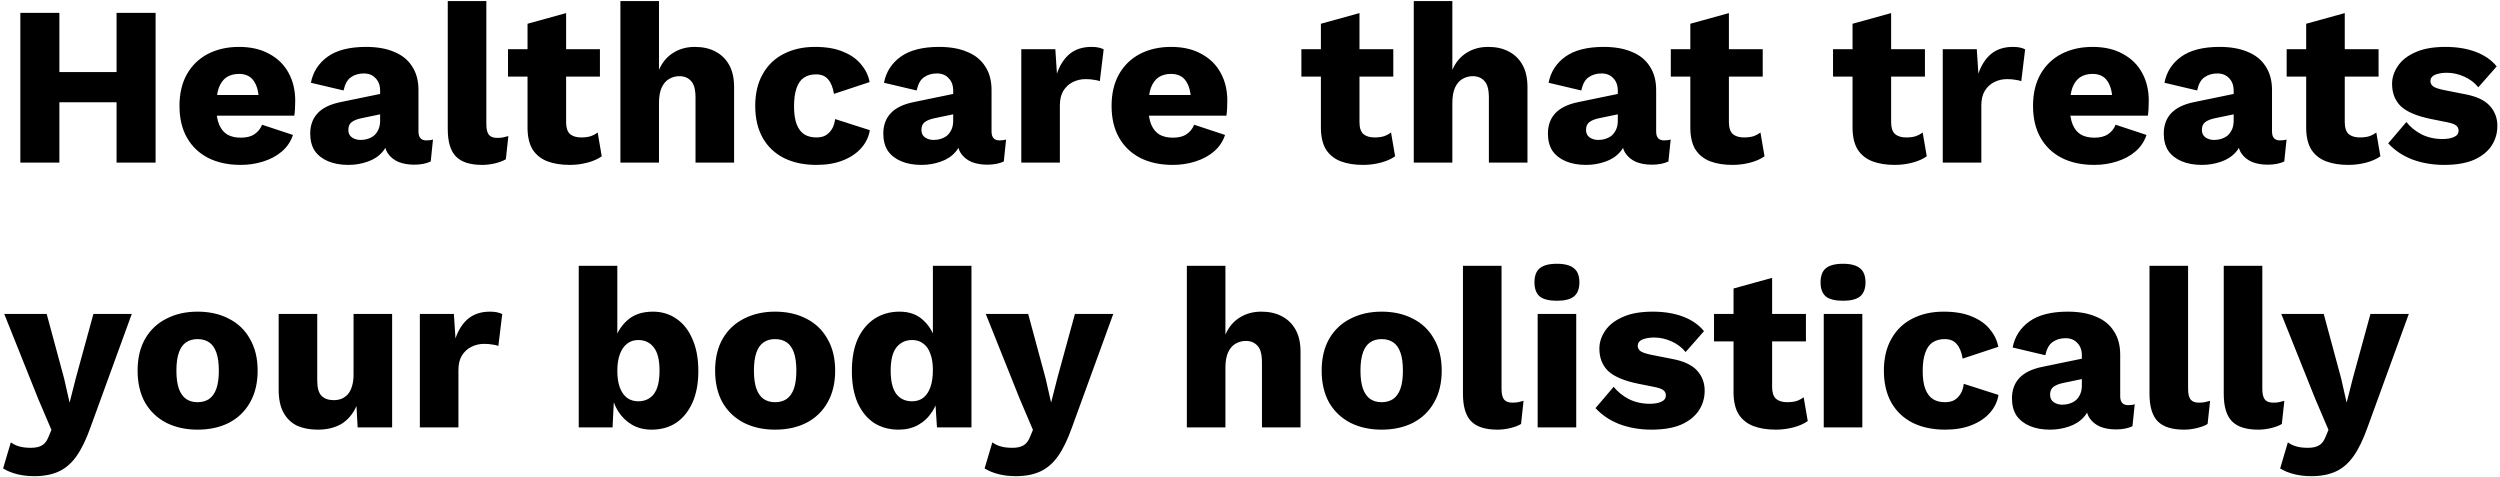 <svg width="661" height="126" viewBox="0 0 661 126" fill="none" xmlns="http://www.w3.org/2000/svg">
<path d="M41.14 3.4V43H30.82V3.4H41.14ZM15.7 3.4V43H5.38V3.4H15.7ZM36.34 19.06V27.04H10.42V19.06H36.34ZM63.656 43.6C60.336 43.6 57.456 42.98 55.016 41.74C52.615 40.5 50.755 38.72 49.435 36.4C48.115 34.08 47.456 31.28 47.456 28C47.456 24.72 48.115 21.92 49.435 19.6C50.755 17.28 52.596 15.5 54.956 14.26C57.355 13.02 60.096 12.4 63.175 12.4C66.335 12.4 69.016 13.02 71.216 14.26C73.456 15.46 75.156 17.14 76.316 19.3C77.475 21.42 78.055 23.86 78.055 26.62C78.055 27.34 78.035 28.06 77.996 28.78C77.956 29.5 77.895 30.1 77.816 30.58H54.056V25.12H73.316L68.456 26.98C68.456 24.58 68.016 22.74 67.135 21.46C66.296 20.18 64.975 19.54 63.175 19.54C61.895 19.54 60.795 19.84 59.876 20.44C58.995 21.04 58.316 21.98 57.836 23.26C57.395 24.54 57.175 26.18 57.175 28.18C57.175 30.14 57.435 31.74 57.956 32.98C58.475 34.18 59.215 35.06 60.175 35.62C61.136 36.14 62.295 36.4 63.656 36.4C65.175 36.4 66.376 36.1 67.255 35.5C68.175 34.9 68.856 34.06 69.296 32.98L77.456 35.68C76.895 37.4 75.915 38.86 74.516 40.06C73.156 41.22 71.516 42.1 69.596 42.7C67.716 43.3 65.736 43.6 63.656 43.6ZM100.502 23.98C100.502 22.58 100.102 21.48 99.302 20.68C98.542 19.84 97.502 19.42 96.182 19.42C94.862 19.42 93.722 19.76 92.762 20.44C91.842 21.08 91.202 22.24 90.842 23.92L82.202 21.88C82.762 19 84.242 16.7 86.642 14.98C89.042 13.26 92.422 12.4 96.782 12.4C99.702 12.4 102.182 12.84 104.222 13.72C106.302 14.56 107.882 15.84 108.962 17.56C110.082 19.24 110.642 21.32 110.642 23.8V34.78C110.642 36.34 111.342 37.12 112.742 37.12C113.462 37.12 114.042 37.04 114.482 36.88L113.882 42.7C112.682 43.26 111.222 43.54 109.502 43.54C107.942 43.54 106.562 43.3 105.362 42.82C104.162 42.3 103.222 41.54 102.542 40.54C101.862 39.5 101.522 38.2 101.522 36.64V36.28L102.662 35.86C102.662 37.58 102.142 39.02 101.102 40.18C100.102 41.34 98.782 42.2 97.142 42.76C95.542 43.32 93.862 43.6 92.102 43.6C90.062 43.6 88.282 43.28 86.762 42.64C85.242 42 84.062 41.08 83.222 39.88C82.422 38.64 82.022 37.12 82.022 35.32C82.022 33.16 82.662 31.38 83.942 29.98C85.262 28.54 87.322 27.54 90.122 26.98L101.462 24.64L101.402 30.04L95.642 31.24C94.442 31.48 93.542 31.84 92.942 32.32C92.382 32.76 92.102 33.44 92.102 34.36C92.102 35.24 92.422 35.9 93.062 36.34C93.702 36.78 94.462 37 95.342 37C96.022 37 96.662 36.9 97.262 36.7C97.902 36.5 98.462 36.2 98.942 35.8C99.422 35.36 99.802 34.82 100.082 34.18C100.362 33.54 100.502 32.78 100.502 31.9V23.98ZM128.588 0.28V32.8C128.588 34.12 128.808 35.06 129.248 35.62C129.688 36.18 130.428 36.46 131.468 36.46C132.068 36.46 132.568 36.42 132.968 36.34C133.368 36.26 133.848 36.14 134.408 35.98L133.748 42.1C133.028 42.54 132.088 42.9 130.928 43.18C129.768 43.46 128.628 43.6 127.508 43.6C124.308 43.6 121.988 42.86 120.548 41.38C119.108 39.9 118.388 37.48 118.388 34.12V0.28H128.588ZM149.68 3.46V32.32C149.68 33.76 150.02 34.8 150.7 35.44C151.42 36.04 152.4 36.34 153.64 36.34C154.6 36.34 155.42 36.24 156.1 36.04C156.82 35.8 157.46 35.46 158.02 35.02L159.1 41.32C158.1 42.04 156.84 42.6 155.32 43C153.8 43.4 152.24 43.6 150.64 43.6C148.36 43.6 146.38 43.28 144.7 42.64C143.06 42 141.78 40.98 140.86 39.58C139.98 38.18 139.52 36.32 139.48 34V6.28L149.68 3.46ZM158.62 13V20.26H134.32V13H158.62ZM164.035 43V0.28H174.235V18.46C175.115 16.46 176.375 14.96 178.015 13.96C179.655 12.92 181.555 12.4 183.715 12.4C185.795 12.4 187.595 12.8 189.115 13.6C190.675 14.4 191.895 15.58 192.775 17.14C193.655 18.7 194.095 20.66 194.095 23.02V43H183.895V25.84C183.895 23.68 183.495 22.2 182.695 21.4C181.935 20.56 180.915 20.14 179.635 20.14C178.675 20.14 177.775 20.38 176.935 20.86C176.095 21.34 175.435 22.1 174.955 23.14C174.475 24.18 174.235 25.54 174.235 27.22V43H164.035ZM215.462 12.4C218.502 12.4 221.022 12.84 223.022 13.72C225.062 14.56 226.642 15.7 227.762 17.14C228.922 18.54 229.642 20.06 229.922 21.7L220.502 24.82C220.222 23.1 219.702 21.82 218.942 20.98C218.222 20.1 217.162 19.66 215.762 19.66C214.482 19.66 213.402 19.96 212.522 20.56C211.682 21.12 211.042 22.04 210.602 23.32C210.162 24.56 209.942 26.16 209.942 28.12C209.942 30.08 210.182 31.68 210.662 32.92C211.142 34.12 211.822 35 212.702 35.56C213.582 36.08 214.622 36.34 215.822 36.34C216.822 36.34 217.642 36.16 218.282 35.8C218.962 35.4 219.522 34.84 219.962 34.12C220.402 33.4 220.682 32.52 220.802 31.48L229.982 34.42C229.702 36.18 228.942 37.76 227.702 39.16C226.502 40.52 224.902 41.6 222.902 42.4C220.902 43.2 218.562 43.6 215.882 43.6C212.602 43.6 209.742 43 207.302 41.8C204.862 40.56 202.982 38.78 201.662 36.46C200.342 34.1 199.682 31.28 199.682 28C199.682 24.72 200.342 21.92 201.662 19.6C202.982 17.24 204.822 15.46 207.182 14.26C209.582 13.02 212.342 12.4 215.462 12.4ZM252.025 23.98C252.025 22.58 251.625 21.48 250.825 20.68C250.065 19.84 249.025 19.42 247.705 19.42C246.385 19.42 245.245 19.76 244.285 20.44C243.365 21.08 242.725 22.24 242.365 23.92L233.725 21.88C234.285 19 235.765 16.7 238.165 14.98C240.565 13.26 243.945 12.4 248.305 12.4C251.225 12.4 253.705 12.84 255.745 13.72C257.825 14.56 259.405 15.84 260.485 17.56C261.605 19.24 262.165 21.32 262.165 23.8V34.78C262.165 36.34 262.865 37.12 264.265 37.12C264.985 37.12 265.565 37.04 266.005 36.88L265.405 42.7C264.205 43.26 262.745 43.54 261.025 43.54C259.465 43.54 258.085 43.3 256.885 42.82C255.685 42.3 254.745 41.54 254.065 40.54C253.385 39.5 253.045 38.2 253.045 36.64V36.28L254.185 35.86C254.185 37.58 253.665 39.02 252.625 40.18C251.625 41.34 250.305 42.2 248.665 42.76C247.065 43.32 245.385 43.6 243.625 43.6C241.585 43.6 239.805 43.28 238.285 42.64C236.765 42 235.585 41.08 234.745 39.88C233.945 38.64 233.545 37.12 233.545 35.32C233.545 33.16 234.185 31.38 235.465 29.98C236.785 28.54 238.845 27.54 241.645 26.98L252.985 24.64L252.925 30.04L247.165 31.24C245.965 31.48 245.065 31.84 244.465 32.32C243.905 32.76 243.625 33.44 243.625 34.36C243.625 35.24 243.945 35.9 244.585 36.34C245.225 36.78 245.985 37 246.865 37C247.545 37 248.185 36.9 248.785 36.7C249.425 36.5 249.985 36.2 250.465 35.8C250.945 35.36 251.325 34.82 251.605 34.18C251.885 33.54 252.025 32.78 252.025 31.9V23.98ZM270.031 43V13H279.031L279.451 19.48C280.211 17.24 281.331 15.5 282.811 14.26C284.331 13.02 286.251 12.4 288.571 12.4C289.331 12.4 289.971 12.46 290.491 12.58C291.051 12.7 291.491 12.86 291.811 13.06L290.791 21.46C290.391 21.3 289.871 21.18 289.231 21.1C288.631 20.98 287.891 20.92 287.011 20.92C285.811 20.92 284.691 21.18 283.651 21.7C282.611 22.22 281.771 23 281.131 24.04C280.531 25.04 280.231 26.32 280.231 27.88V43H270.031ZM310.101 43.6C306.781 43.6 303.901 42.98 301.461 41.74C299.061 40.5 297.201 38.72 295.881 36.4C294.561 34.08 293.901 31.28 293.901 28C293.901 24.72 294.561 21.92 295.881 19.6C297.201 17.28 299.041 15.5 301.401 14.26C303.801 13.02 306.541 12.4 309.621 12.4C312.781 12.4 315.461 13.02 317.661 14.26C319.901 15.46 321.601 17.14 322.761 19.3C323.921 21.42 324.501 23.86 324.501 26.62C324.501 27.34 324.481 28.06 324.441 28.78C324.401 29.5 324.341 30.1 324.261 30.58H300.501V25.12H319.761L314.901 26.98C314.901 24.58 314.461 22.74 313.581 21.46C312.741 20.18 311.421 19.54 309.621 19.54C308.341 19.54 307.241 19.84 306.321 20.44C305.441 21.04 304.761 21.98 304.281 23.26C303.841 24.54 303.621 26.18 303.621 28.18C303.621 30.14 303.881 31.74 304.401 32.98C304.921 34.18 305.661 35.06 306.621 35.62C307.581 36.14 308.741 36.4 310.101 36.4C311.621 36.4 312.821 36.1 313.701 35.5C314.621 34.9 315.301 34.06 315.741 32.98L323.901 35.68C323.341 37.4 322.361 38.86 320.961 40.06C319.601 41.22 317.961 42.1 316.041 42.7C314.161 43.3 312.181 43.6 310.101 43.6ZM359.446 3.46V32.32C359.446 33.76 359.786 34.8 360.466 35.44C361.186 36.04 362.166 36.34 363.406 36.34C364.366 36.34 365.186 36.24 365.866 36.04C366.586 35.8 367.226 35.46 367.786 35.02L368.866 41.32C367.866 42.04 366.606 42.6 365.086 43C363.566 43.4 362.006 43.6 360.406 43.6C358.126 43.6 356.146 43.28 354.466 42.64C352.826 42 351.546 40.98 350.626 39.58C349.746 38.18 349.286 36.32 349.246 34V6.28L359.446 3.46ZM368.386 13V20.26H344.086V13H368.386ZM373.801 43V0.28H384.001V18.46C384.881 16.46 386.141 14.96 387.781 13.96C389.421 12.92 391.321 12.4 393.481 12.4C395.561 12.4 397.361 12.8 398.881 13.6C400.441 14.4 401.661 15.58 402.541 17.14C403.421 18.7 403.861 20.66 403.861 23.02V43H393.661V25.84C393.661 23.68 393.261 22.2 392.461 21.4C391.701 20.56 390.681 20.14 389.401 20.14C388.441 20.14 387.541 20.38 386.701 20.86C385.861 21.34 385.201 22.1 384.721 23.14C384.241 24.18 384.001 25.54 384.001 27.22V43H373.801ZM427.748 23.98C427.748 22.58 427.348 21.48 426.548 20.68C425.788 19.84 424.748 19.42 423.428 19.42C422.108 19.42 420.968 19.76 420.008 20.44C419.088 21.08 418.448 22.24 418.088 23.92L409.448 21.88C410.008 19 411.488 16.7 413.888 14.98C416.288 13.26 419.668 12.4 424.028 12.4C426.948 12.4 429.428 12.84 431.468 13.72C433.548 14.56 435.128 15.84 436.208 17.56C437.328 19.24 437.888 21.32 437.888 23.8V34.78C437.888 36.34 438.588 37.12 439.988 37.12C440.708 37.12 441.288 37.04 441.728 36.88L441.128 42.7C439.928 43.26 438.468 43.54 436.748 43.54C435.188 43.54 433.808 43.3 432.608 42.82C431.408 42.3 430.468 41.54 429.788 40.54C429.108 39.5 428.768 38.2 428.768 36.64V36.28L429.908 35.86C429.908 37.58 429.388 39.02 428.348 40.18C427.348 41.34 426.028 42.2 424.388 42.76C422.788 43.32 421.108 43.6 419.348 43.6C417.308 43.6 415.528 43.28 414.008 42.64C412.488 42 411.308 41.08 410.468 39.88C409.668 38.64 409.268 37.12 409.268 35.32C409.268 33.16 409.908 31.38 411.188 29.98C412.508 28.54 414.568 27.54 417.368 26.98L428.708 24.64L428.648 30.04L422.888 31.24C421.688 31.48 420.788 31.84 420.188 32.32C419.628 32.76 419.348 33.44 419.348 34.36C419.348 35.24 419.668 35.9 420.308 36.34C420.948 36.78 421.708 37 422.588 37C423.268 37 423.908 36.9 424.508 36.7C425.148 36.5 425.708 36.2 426.188 35.8C426.668 35.36 427.048 34.82 427.328 34.18C427.608 33.54 427.748 32.78 427.748 31.9V23.98ZM457.122 3.46V32.32C457.122 33.76 457.462 34.8 458.142 35.44C458.862 36.04 459.842 36.34 461.082 36.34C462.042 36.34 462.862 36.24 463.542 36.04C464.262 35.8 464.902 35.46 465.462 35.02L466.542 41.32C465.542 42.04 464.282 42.6 462.762 43C461.242 43.4 459.682 43.6 458.082 43.6C455.802 43.6 453.822 43.28 452.142 42.64C450.502 42 449.222 40.98 448.302 39.58C447.422 38.18 446.962 36.32 446.922 34V6.28L457.122 3.46ZM466.062 13V20.26H441.762V13H466.062ZM500.013 3.46V32.32C500.013 33.76 500.353 34.8 501.033 35.44C501.753 36.04 502.733 36.34 503.973 36.34C504.933 36.34 505.753 36.24 506.433 36.04C507.153 35.8 507.793 35.46 508.353 35.02L509.433 41.32C508.433 42.04 507.173 42.6 505.653 43C504.133 43.4 502.573 43.6 500.973 43.6C498.693 43.6 496.713 43.28 495.033 42.64C493.393 42 492.113 40.98 491.193 39.58C490.313 38.18 489.853 36.32 489.813 34V6.28L500.013 3.46ZM508.953 13V20.26H484.653V13H508.953ZM513.664 43V13H522.664L523.084 19.48C523.844 17.24 524.964 15.5 526.444 14.26C527.964 13.02 529.884 12.4 532.204 12.4C532.964 12.4 533.604 12.46 534.124 12.58C534.684 12.7 535.124 12.86 535.444 13.06L534.424 21.46C534.024 21.3 533.504 21.18 532.864 21.1C532.264 20.98 531.524 20.92 530.644 20.92C529.444 20.92 528.324 21.18 527.284 21.7C526.244 22.22 525.404 23 524.764 24.04C524.164 25.04 523.864 26.32 523.864 27.88V43H513.664ZM553.734 43.6C550.414 43.6 547.534 42.98 545.094 41.74C542.694 40.5 540.834 38.72 539.514 36.4C538.194 34.08 537.534 31.28 537.534 28C537.534 24.72 538.194 21.92 539.514 19.6C540.834 17.28 542.674 15.5 545.034 14.26C547.434 13.02 550.174 12.4 553.254 12.4C556.414 12.4 559.094 13.02 561.294 14.26C563.534 15.46 565.234 17.14 566.394 19.3C567.554 21.42 568.134 23.86 568.134 26.62C568.134 27.34 568.114 28.06 568.074 28.78C568.034 29.5 567.974 30.1 567.894 30.58H544.134V25.12H563.394L558.534 26.98C558.534 24.58 558.094 22.74 557.214 21.46C556.374 20.18 555.054 19.54 553.254 19.54C551.974 19.54 550.874 19.84 549.954 20.44C549.074 21.04 548.394 21.98 547.914 23.26C547.474 24.54 547.254 26.18 547.254 28.18C547.254 30.14 547.514 31.74 548.034 32.98C548.554 34.18 549.294 35.06 550.254 35.62C551.214 36.14 552.374 36.4 553.734 36.4C555.254 36.4 556.454 36.1 557.334 35.5C558.254 34.9 558.934 34.06 559.374 32.98L567.534 35.68C566.974 37.4 565.994 38.86 564.594 40.06C563.234 41.22 561.594 42.1 559.674 42.7C557.794 43.3 555.814 43.6 553.734 43.6ZM590.58 23.98C590.58 22.58 590.18 21.48 589.38 20.68C588.62 19.84 587.58 19.42 586.26 19.42C584.94 19.42 583.8 19.76 582.84 20.44C581.92 21.08 581.28 22.24 580.92 23.92L572.28 21.88C572.84 19 574.32 16.7 576.72 14.98C579.12 13.26 582.5 12.4 586.86 12.4C589.78 12.4 592.26 12.84 594.3 13.72C596.38 14.56 597.96 15.84 599.04 17.56C600.16 19.24 600.72 21.32 600.72 23.8V34.78C600.72 36.34 601.42 37.12 602.82 37.12C603.54 37.12 604.12 37.04 604.56 36.88L603.96 42.7C602.76 43.26 601.3 43.54 599.58 43.54C598.02 43.54 596.64 43.3 595.44 42.82C594.24 42.3 593.3 41.54 592.62 40.54C591.94 39.5 591.6 38.2 591.6 36.64V36.28L592.74 35.86C592.74 37.58 592.22 39.02 591.18 40.18C590.18 41.34 588.86 42.2 587.22 42.76C585.62 43.32 583.94 43.6 582.18 43.6C580.14 43.6 578.36 43.28 576.84 42.64C575.32 42 574.14 41.08 573.3 39.88C572.5 38.64 572.1 37.12 572.1 35.32C572.1 33.16 572.74 31.38 574.02 29.98C575.34 28.54 577.4 27.54 580.2 26.98L591.54 24.64L591.48 30.04L585.72 31.24C584.52 31.48 583.62 31.84 583.02 32.32C582.46 32.76 582.18 33.44 582.18 34.36C582.18 35.24 582.5 35.9 583.14 36.34C583.78 36.78 584.54 37 585.42 37C586.1 37 586.74 36.9 587.34 36.7C587.98 36.5 588.54 36.2 589.02 35.8C589.5 35.36 589.88 34.82 590.16 34.18C590.44 33.54 590.58 32.78 590.58 31.9V23.98ZM619.954 3.46V32.32C619.954 33.76 620.294 34.8 620.974 35.44C621.694 36.04 622.674 36.34 623.914 36.34C624.874 36.34 625.694 36.24 626.374 36.04C627.094 35.8 627.734 35.46 628.294 35.02L629.374 41.32C628.374 42.04 627.114 42.6 625.594 43C624.074 43.4 622.514 43.6 620.914 43.6C618.634 43.6 616.654 43.28 614.974 42.64C613.334 42 612.054 40.98 611.134 39.58C610.254 38.18 609.794 36.32 609.754 34V6.28L619.954 3.46ZM628.894 13V20.26H604.594V13H628.894ZM646.205 43.6C643.205 43.6 640.405 43.12 637.805 42.16C635.245 41.16 633.125 39.74 631.445 37.9L636.245 32.26C637.245 33.54 638.565 34.62 640.205 35.5C641.885 36.34 643.745 36.76 645.785 36.76C647.025 36.76 648.045 36.58 648.845 36.22C649.645 35.86 650.045 35.3 650.045 34.54C650.045 33.98 649.845 33.54 649.445 33.22C649.045 32.86 648.245 32.56 647.045 32.32L642.845 31.48C639.085 30.72 636.405 29.6 634.805 28.12C633.245 26.6 632.465 24.62 632.465 22.18C632.465 20.54 632.965 18.98 633.965 17.5C634.965 15.98 636.505 14.76 638.585 13.84C640.665 12.88 643.325 12.4 646.565 12.4C649.605 12.4 652.285 12.84 654.605 13.72C656.925 14.6 658.765 15.88 660.125 17.56L655.265 23.08C654.305 21.88 653.065 20.94 651.545 20.26C650.025 19.58 648.505 19.24 646.985 19.24C646.025 19.24 645.205 19.34 644.525 19.54C643.885 19.7 643.405 19.94 643.085 20.26C642.765 20.58 642.605 20.98 642.605 21.46C642.605 21.98 642.845 22.44 643.325 22.84C643.845 23.2 644.785 23.52 646.145 23.8L651.605 24.88C654.685 25.44 656.905 26.46 658.265 27.94C659.625 29.42 660.305 31.2 660.305 33.28C660.305 35.24 659.785 37 658.745 38.56C657.705 40.12 656.145 41.36 654.065 42.28C651.985 43.16 649.365 43.6 646.205 43.6ZM34.84 83L23.92 113C22.8 116.16 21.58 118.68 20.26 120.56C18.94 122.44 17.38 123.8 15.58 124.64C13.78 125.48 11.62 125.9 9.1 125.9C7.42 125.9 5.88 125.72 4.48 125.36C3.08 125 1.86 124.5 0.82 123.86L2.86 116.96C3.58 117.48 4.34 117.84 5.14 118.04C5.94 118.28 6.96 118.4 8.2 118.4C9.36 118.4 10.3 118.2 11.02 117.8C11.78 117.4 12.38 116.64 12.82 115.52L13.6 113.66L10.12 105.5L1.12 83H12.34L16.96 100.1L18.4 106.46L20.08 99.86L24.7 83H34.84ZM52.221 82.4C55.381 82.4 58.141 83.02 60.501 84.26C62.901 85.46 64.761 87.24 66.081 89.6C67.441 91.92 68.121 94.72 68.121 98C68.121 101.28 67.441 104.1 66.081 106.46C64.761 108.78 62.901 110.56 60.501 111.8C58.141 113 55.381 113.6 52.221 113.6C49.141 113.6 46.401 113 44.001 111.8C41.601 110.56 39.721 108.78 38.361 106.46C37.041 104.1 36.381 101.28 36.381 98C36.381 94.72 37.041 91.92 38.361 89.6C39.721 87.24 41.601 85.46 44.001 84.26C46.401 83.02 49.141 82.4 52.221 82.4ZM52.221 89.66C51.061 89.66 50.061 89.94 49.221 90.5C48.381 91.06 47.741 91.96 47.301 93.2C46.861 94.44 46.641 96.04 46.641 98C46.641 99.96 46.861 101.56 47.301 102.8C47.741 104 48.381 104.9 49.221 105.5C50.061 106.06 51.061 106.34 52.221 106.34C53.421 106.34 54.441 106.06 55.281 105.5C56.121 104.9 56.761 104 57.201 102.8C57.641 101.56 57.861 99.96 57.861 98C57.861 96.04 57.641 94.44 57.201 93.2C56.761 91.96 56.121 91.06 55.281 90.5C54.441 89.94 53.421 89.66 52.221 89.66ZM83.999 113.6C81.959 113.6 80.159 113.26 78.599 112.58C77.079 111.86 75.879 110.72 74.999 109.16C74.119 107.6 73.679 105.56 73.679 103.04V83H83.879V100.64C83.879 102.56 84.259 103.9 85.019 104.66C85.779 105.42 86.859 105.8 88.259 105.8C88.979 105.8 89.659 105.68 90.299 105.44C90.939 105.16 91.499 104.76 91.979 104.24C92.459 103.68 92.819 102.98 93.059 102.14C93.339 101.26 93.479 100.24 93.479 99.08V83H103.679V113H94.559L94.259 107.36C93.299 109.48 91.959 111.06 90.239 112.1C88.519 113.1 86.439 113.6 83.999 113.6ZM111.008 113V83H120.008L120.428 89.48C121.188 87.24 122.308 85.5 123.788 84.26C125.308 83.02 127.228 82.4 129.548 82.4C130.308 82.4 130.948 82.46 131.468 82.58C132.028 82.7 132.468 82.86 132.788 83.06L131.768 91.46C131.368 91.3 130.848 91.18 130.208 91.1C129.608 90.98 128.868 90.92 127.988 90.92C126.788 90.92 125.668 91.18 124.628 91.7C123.588 92.22 122.748 93 122.108 94.04C121.508 95.04 121.208 96.32 121.208 97.88V113H111.008ZM172.279 113.6C170.319 113.6 168.579 113.16 167.059 112.28C165.579 111.4 164.359 110.2 163.399 108.68C162.439 107.12 161.819 105.36 161.539 103.4L162.499 102.14L161.959 113H153.019V70.28H163.219V92.42L162.259 90.98C162.819 88.5 163.959 86.46 165.679 84.86C167.399 83.22 169.719 82.4 172.639 82.4C174.959 82.4 177.019 83.02 178.819 84.26C180.659 85.5 182.079 87.3 183.079 89.66C184.119 91.98 184.639 94.8 184.639 98.12C184.639 101.36 184.119 104.14 183.079 106.46C182.039 108.78 180.599 110.56 178.759 111.8C176.919 113 174.759 113.6 172.279 113.6ZM168.739 106.1C170.499 106.1 171.879 105.46 172.879 104.18C173.879 102.86 174.379 100.8 174.379 98C174.379 95.2 173.879 93.16 172.879 91.88C171.879 90.56 170.499 89.9 168.739 89.9C167.579 89.9 166.579 90.24 165.739 90.92C164.939 91.56 164.319 92.48 163.879 93.68C163.439 94.88 163.219 96.34 163.219 98.06C163.219 99.78 163.439 101.24 163.879 102.44C164.319 103.64 164.959 104.56 165.799 105.2C166.639 105.8 167.619 106.1 168.739 106.1ZM204.917 82.4C208.077 82.4 210.837 83.02 213.197 84.26C215.597 85.46 217.457 87.24 218.777 89.6C220.137 91.92 220.817 94.72 220.817 98C220.817 101.28 220.137 104.1 218.777 106.46C217.457 108.78 215.597 110.56 213.197 111.8C210.837 113 208.077 113.6 204.917 113.6C201.837 113.6 199.097 113 196.697 111.8C194.297 110.56 192.417 108.78 191.057 106.46C189.737 104.1 189.077 101.28 189.077 98C189.077 94.72 189.737 91.92 191.057 89.6C192.417 87.24 194.297 85.46 196.697 84.26C199.097 83.02 201.837 82.4 204.917 82.4ZM204.917 89.66C203.757 89.66 202.757 89.94 201.917 90.5C201.077 91.06 200.437 91.96 199.997 93.2C199.557 94.44 199.337 96.04 199.337 98C199.337 99.96 199.557 101.56 199.997 102.8C200.437 104 201.077 104.9 201.917 105.5C202.757 106.06 203.757 106.34 204.917 106.34C206.117 106.34 207.137 106.06 207.977 105.5C208.817 104.9 209.457 104 209.897 102.8C210.337 101.56 210.557 99.96 210.557 98C210.557 96.04 210.337 94.44 209.897 93.2C209.457 91.96 208.817 91.06 207.977 90.5C207.137 89.94 206.117 89.66 204.917 89.66ZM237.595 113.6C235.115 113.6 232.935 113 231.055 111.8C229.215 110.56 227.775 108.78 226.735 106.46C225.735 104.14 225.235 101.36 225.235 98.12C225.235 94.76 225.755 91.92 226.795 89.6C227.875 87.28 229.355 85.5 231.235 84.26C233.155 83.02 235.355 82.4 237.835 82.4C240.555 82.4 242.735 83.24 244.375 84.92C246.055 86.56 247.135 88.66 247.615 91.22L246.655 92.48V70.28H256.855V113H247.735L247.075 102.8L248.275 103.7C248.035 105.7 247.415 107.44 246.415 108.92C245.455 110.4 244.215 111.56 242.695 112.4C241.215 113.2 239.515 113.6 237.595 113.6ZM241.135 106.1C242.295 106.1 243.275 105.8 244.075 105.2C244.915 104.56 245.555 103.62 245.995 102.38C246.435 101.14 246.655 99.62 246.655 97.82C246.655 96.14 246.435 94.72 245.995 93.56C245.595 92.36 244.975 91.46 244.135 90.86C243.335 90.22 242.355 89.9 241.195 89.9C239.435 89.9 238.035 90.56 236.995 91.88C235.995 93.16 235.495 95.2 235.495 98C235.495 100.8 235.995 102.86 236.995 104.18C237.995 105.46 239.375 106.1 241.135 106.1ZM294.352 83L283.432 113C282.312 116.16 281.092 118.68 279.772 120.56C278.452 122.44 276.892 123.8 275.092 124.64C273.292 125.48 271.132 125.9 268.612 125.9C266.932 125.9 265.392 125.72 263.992 125.36C262.592 125 261.372 124.5 260.332 123.86L262.372 116.96C263.092 117.48 263.852 117.84 264.652 118.04C265.452 118.28 266.472 118.4 267.712 118.4C268.872 118.4 269.812 118.2 270.532 117.8C271.292 117.4 271.892 116.64 272.332 115.52L273.112 113.66L269.632 105.5L260.632 83H271.852L276.472 100.1L277.912 106.46L279.592 99.86L284.212 83H294.352ZM313.801 113V70.28H324.001V88.46C324.881 86.46 326.141 84.96 327.781 83.96C329.421 82.92 331.321 82.4 333.481 82.4C335.561 82.4 337.361 82.8 338.881 83.6C340.441 84.4 341.661 85.58 342.541 87.14C343.421 88.7 343.861 90.66 343.861 93.02V113H333.661V95.84C333.661 93.68 333.261 92.2 332.461 91.4C331.701 90.56 330.681 90.14 329.401 90.14C328.441 90.14 327.541 90.38 326.701 90.86C325.861 91.34 325.201 92.1 324.721 93.14C324.241 94.18 324.001 95.54 324.001 97.22V113H313.801ZM365.288 82.4C368.448 82.4 371.208 83.02 373.568 84.26C375.968 85.46 377.828 87.24 379.148 89.6C380.508 91.92 381.188 94.72 381.188 98C381.188 101.28 380.508 104.1 379.148 106.46C377.828 108.78 375.968 110.56 373.568 111.8C371.208 113 368.448 113.6 365.288 113.6C362.208 113.6 359.468 113 357.068 111.8C354.668 110.56 352.788 108.78 351.428 106.46C350.108 104.1 349.448 101.28 349.448 98C349.448 94.72 350.108 91.92 351.428 89.6C352.788 87.24 354.668 85.46 357.068 84.26C359.468 83.02 362.208 82.4 365.288 82.4ZM365.288 89.66C364.128 89.66 363.128 89.94 362.288 90.5C361.448 91.06 360.808 91.96 360.368 93.2C359.928 94.44 359.708 96.04 359.708 98C359.708 99.96 359.928 101.56 360.368 102.8C360.808 104 361.448 104.9 362.288 105.5C363.128 106.06 364.128 106.34 365.288 106.34C366.488 106.34 367.508 106.06 368.348 105.5C369.188 104.9 369.828 104 370.268 102.8C370.708 101.56 370.928 99.96 370.928 98C370.928 96.04 370.708 94.44 370.268 93.2C369.828 91.96 369.188 91.06 368.348 90.5C367.508 89.94 366.488 89.66 365.288 89.66ZM397.006 70.28V102.8C397.006 104.12 397.226 105.06 397.666 105.62C398.106 106.18 398.846 106.46 399.886 106.46C400.486 106.46 400.986 106.42 401.386 106.34C401.786 106.26 402.266 106.14 402.826 105.98L402.166 112.1C401.446 112.54 400.506 112.9 399.346 113.18C398.186 113.46 397.046 113.6 395.926 113.6C392.726 113.6 390.406 112.86 388.966 111.38C387.526 109.9 386.806 107.48 386.806 104.12V70.28H397.006ZM411.655 79.52C409.575 79.52 408.055 79.14 407.095 78.38C406.175 77.58 405.715 76.34 405.715 74.66C405.715 72.94 406.175 71.7 407.095 70.94C408.055 70.14 409.575 69.74 411.655 69.74C413.695 69.74 415.195 70.14 416.155 70.94C417.115 71.7 417.595 72.94 417.595 74.66C417.595 76.34 417.115 77.58 416.155 78.38C415.195 79.14 413.695 79.52 411.655 79.52ZM416.755 83V113H406.555V83H416.755ZM436.615 113.6C433.615 113.6 430.815 113.12 428.215 112.16C425.655 111.16 423.535 109.74 421.855 107.9L426.655 102.26C427.655 103.54 428.975 104.62 430.615 105.5C432.295 106.34 434.155 106.76 436.195 106.76C437.435 106.76 438.455 106.58 439.255 106.22C440.055 105.86 440.455 105.3 440.455 104.54C440.455 103.98 440.255 103.54 439.855 103.22C439.455 102.86 438.655 102.56 437.455 102.32L433.255 101.48C429.495 100.72 426.815 99.6 425.215 98.12C423.655 96.6 422.875 94.62 422.875 92.18C422.875 90.54 423.375 88.98 424.375 87.5C425.375 85.98 426.915 84.76 428.995 83.84C431.075 82.88 433.735 82.4 436.975 82.4C440.015 82.4 442.695 82.84 445.015 83.72C447.335 84.6 449.175 85.88 450.535 87.56L445.675 93.08C444.715 91.88 443.475 90.94 441.955 90.26C440.435 89.58 438.915 89.24 437.395 89.24C436.435 89.24 435.615 89.34 434.935 89.54C434.295 89.7 433.815 89.94 433.495 90.26C433.175 90.58 433.015 90.98 433.015 91.46C433.015 91.98 433.255 92.44 433.735 92.84C434.255 93.2 435.195 93.52 436.555 93.8L442.015 94.88C445.095 95.44 447.315 96.46 448.675 97.94C450.035 99.42 450.715 101.2 450.715 103.28C450.715 105.24 450.195 107 449.155 108.56C448.115 110.12 446.555 111.36 444.475 112.28C442.395 113.16 439.775 113.6 436.615 113.6ZM468.548 73.46V102.32C468.548 103.76 468.888 104.8 469.568 105.44C470.288 106.04 471.268 106.34 472.508 106.34C473.468 106.34 474.288 106.24 474.968 106.04C475.688 105.8 476.328 105.46 476.888 105.02L477.968 111.32C476.968 112.04 475.708 112.6 474.188 113C472.668 113.4 471.108 113.6 469.508 113.6C467.228 113.6 465.248 113.28 463.568 112.64C461.928 112 460.648 110.98 459.728 109.58C458.848 108.18 458.388 106.32 458.348 104V76.28L468.548 73.46ZM477.488 83V90.26H453.188V83H477.488ZM487.299 79.52C485.219 79.52 483.699 79.14 482.739 78.38C481.819 77.58 481.359 76.34 481.359 74.66C481.359 72.94 481.819 71.7 482.739 70.94C483.699 70.14 485.219 69.74 487.299 69.74C489.339 69.74 490.839 70.14 491.799 70.94C492.759 71.7 493.239 72.94 493.239 74.66C493.239 76.34 492.759 77.58 491.799 78.38C490.839 79.14 489.339 79.52 487.299 79.52ZM492.399 83V113H482.199V83H492.399ZM513.88 82.4C516.92 82.4 519.44 82.84 521.44 83.72C523.48 84.56 525.06 85.7 526.18 87.14C527.34 88.54 528.06 90.06 528.34 91.7L518.92 94.82C518.64 93.1 518.12 91.82 517.36 90.98C516.64 90.1 515.58 89.66 514.18 89.66C512.9 89.66 511.82 89.96 510.94 90.56C510.1 91.12 509.46 92.04 509.02 93.32C508.58 94.56 508.36 96.16 508.36 98.12C508.36 100.08 508.6 101.68 509.08 102.92C509.56 104.12 510.24 105 511.12 105.56C512 106.08 513.04 106.34 514.24 106.34C515.24 106.34 516.06 106.16 516.7 105.8C517.38 105.4 517.94 104.84 518.38 104.12C518.82 103.4 519.1 102.52 519.22 101.48L528.4 104.42C528.12 106.18 527.36 107.76 526.12 109.16C524.92 110.52 523.32 111.6 521.32 112.4C519.32 113.2 516.98 113.6 514.3 113.6C511.02 113.6 508.16 113 505.72 111.8C503.28 110.56 501.4 108.78 500.08 106.46C498.76 104.1 498.1 101.28 498.1 98C498.1 94.72 498.76 91.92 500.08 89.6C501.4 87.24 503.24 85.46 505.6 84.26C508 83.02 510.76 82.4 513.88 82.4ZM550.443 93.98C550.443 92.58 550.043 91.48 549.243 90.68C548.483 89.84 547.443 89.42 546.123 89.42C544.803 89.42 543.663 89.76 542.703 90.44C541.783 91.08 541.143 92.24 540.783 93.92L532.143 91.88C532.703 89 534.183 86.7 536.583 84.98C538.983 83.26 542.363 82.4 546.723 82.4C549.643 82.4 552.123 82.84 554.163 83.72C556.243 84.56 557.823 85.84 558.903 87.56C560.023 89.24 560.583 91.32 560.583 93.8V104.78C560.583 106.34 561.283 107.12 562.683 107.12C563.403 107.12 563.983 107.04 564.423 106.88L563.823 112.7C562.623 113.26 561.163 113.54 559.443 113.54C557.883 113.54 556.503 113.3 555.303 112.82C554.103 112.3 553.163 111.54 552.483 110.54C551.803 109.5 551.463 108.2 551.463 106.64V106.28L552.603 105.86C552.603 107.58 552.083 109.02 551.043 110.18C550.043 111.34 548.723 112.2 547.083 112.76C545.483 113.32 543.803 113.6 542.043 113.6C540.003 113.6 538.223 113.28 536.703 112.64C535.183 112 534.003 111.08 533.163 109.88C532.363 108.64 531.963 107.12 531.963 105.32C531.963 103.16 532.603 101.38 533.883 99.98C535.203 98.54 537.263 97.54 540.063 96.98L551.403 94.64L551.343 100.04L545.583 101.24C544.383 101.48 543.483 101.84 542.883 102.32C542.323 102.76 542.043 103.44 542.043 104.36C542.043 105.24 542.363 105.9 543.003 106.34C543.643 106.78 544.403 107 545.283 107C545.963 107 546.603 106.9 547.203 106.7C547.843 106.5 548.403 106.2 548.883 105.8C549.363 105.36 549.743 104.82 550.023 104.18C550.303 103.54 550.443 102.78 550.443 101.9V93.98ZM578.529 70.28V102.8C578.529 104.12 578.749 105.06 579.189 105.62C579.629 106.18 580.369 106.46 581.409 106.46C582.009 106.46 582.509 106.42 582.909 106.34C583.309 106.26 583.789 106.14 584.349 105.98L583.689 112.1C582.969 112.54 582.029 112.9 580.869 113.18C579.709 113.46 578.569 113.6 577.449 113.6C574.249 113.6 571.929 112.86 570.489 111.38C569.049 109.9 568.329 107.48 568.329 104.12V70.28H578.529ZM598.158 70.28V102.8C598.158 104.12 598.378 105.06 598.818 105.62C599.258 106.18 599.998 106.46 601.038 106.46C601.638 106.46 602.138 106.42 602.538 106.34C602.938 106.26 603.418 106.14 603.978 105.98L603.318 112.1C602.598 112.54 601.658 112.9 600.498 113.18C599.338 113.46 598.198 113.6 597.078 113.6C593.878 113.6 591.558 112.86 590.118 111.38C588.678 109.9 587.958 107.48 587.958 104.12V70.28H598.158ZM636.891 83L625.971 113C624.851 116.16 623.631 118.68 622.311 120.56C620.991 122.44 619.431 123.8 617.631 124.64C615.831 125.48 613.671 125.9 611.151 125.9C609.471 125.9 607.931 125.72 606.531 125.36C605.131 125 603.911 124.5 602.871 123.86L604.911 116.96C605.631 117.48 606.391 117.84 607.191 118.04C607.991 118.28 609.011 118.4 610.251 118.4C611.411 118.4 612.351 118.2 613.071 117.8C613.831 117.4 614.431 116.64 614.871 115.52L615.651 113.66L612.171 105.5L603.171 83H614.391L619.011 100.1L620.451 106.46L622.131 99.86L626.751 83H636.891Z" fill="black"/>
</svg>
